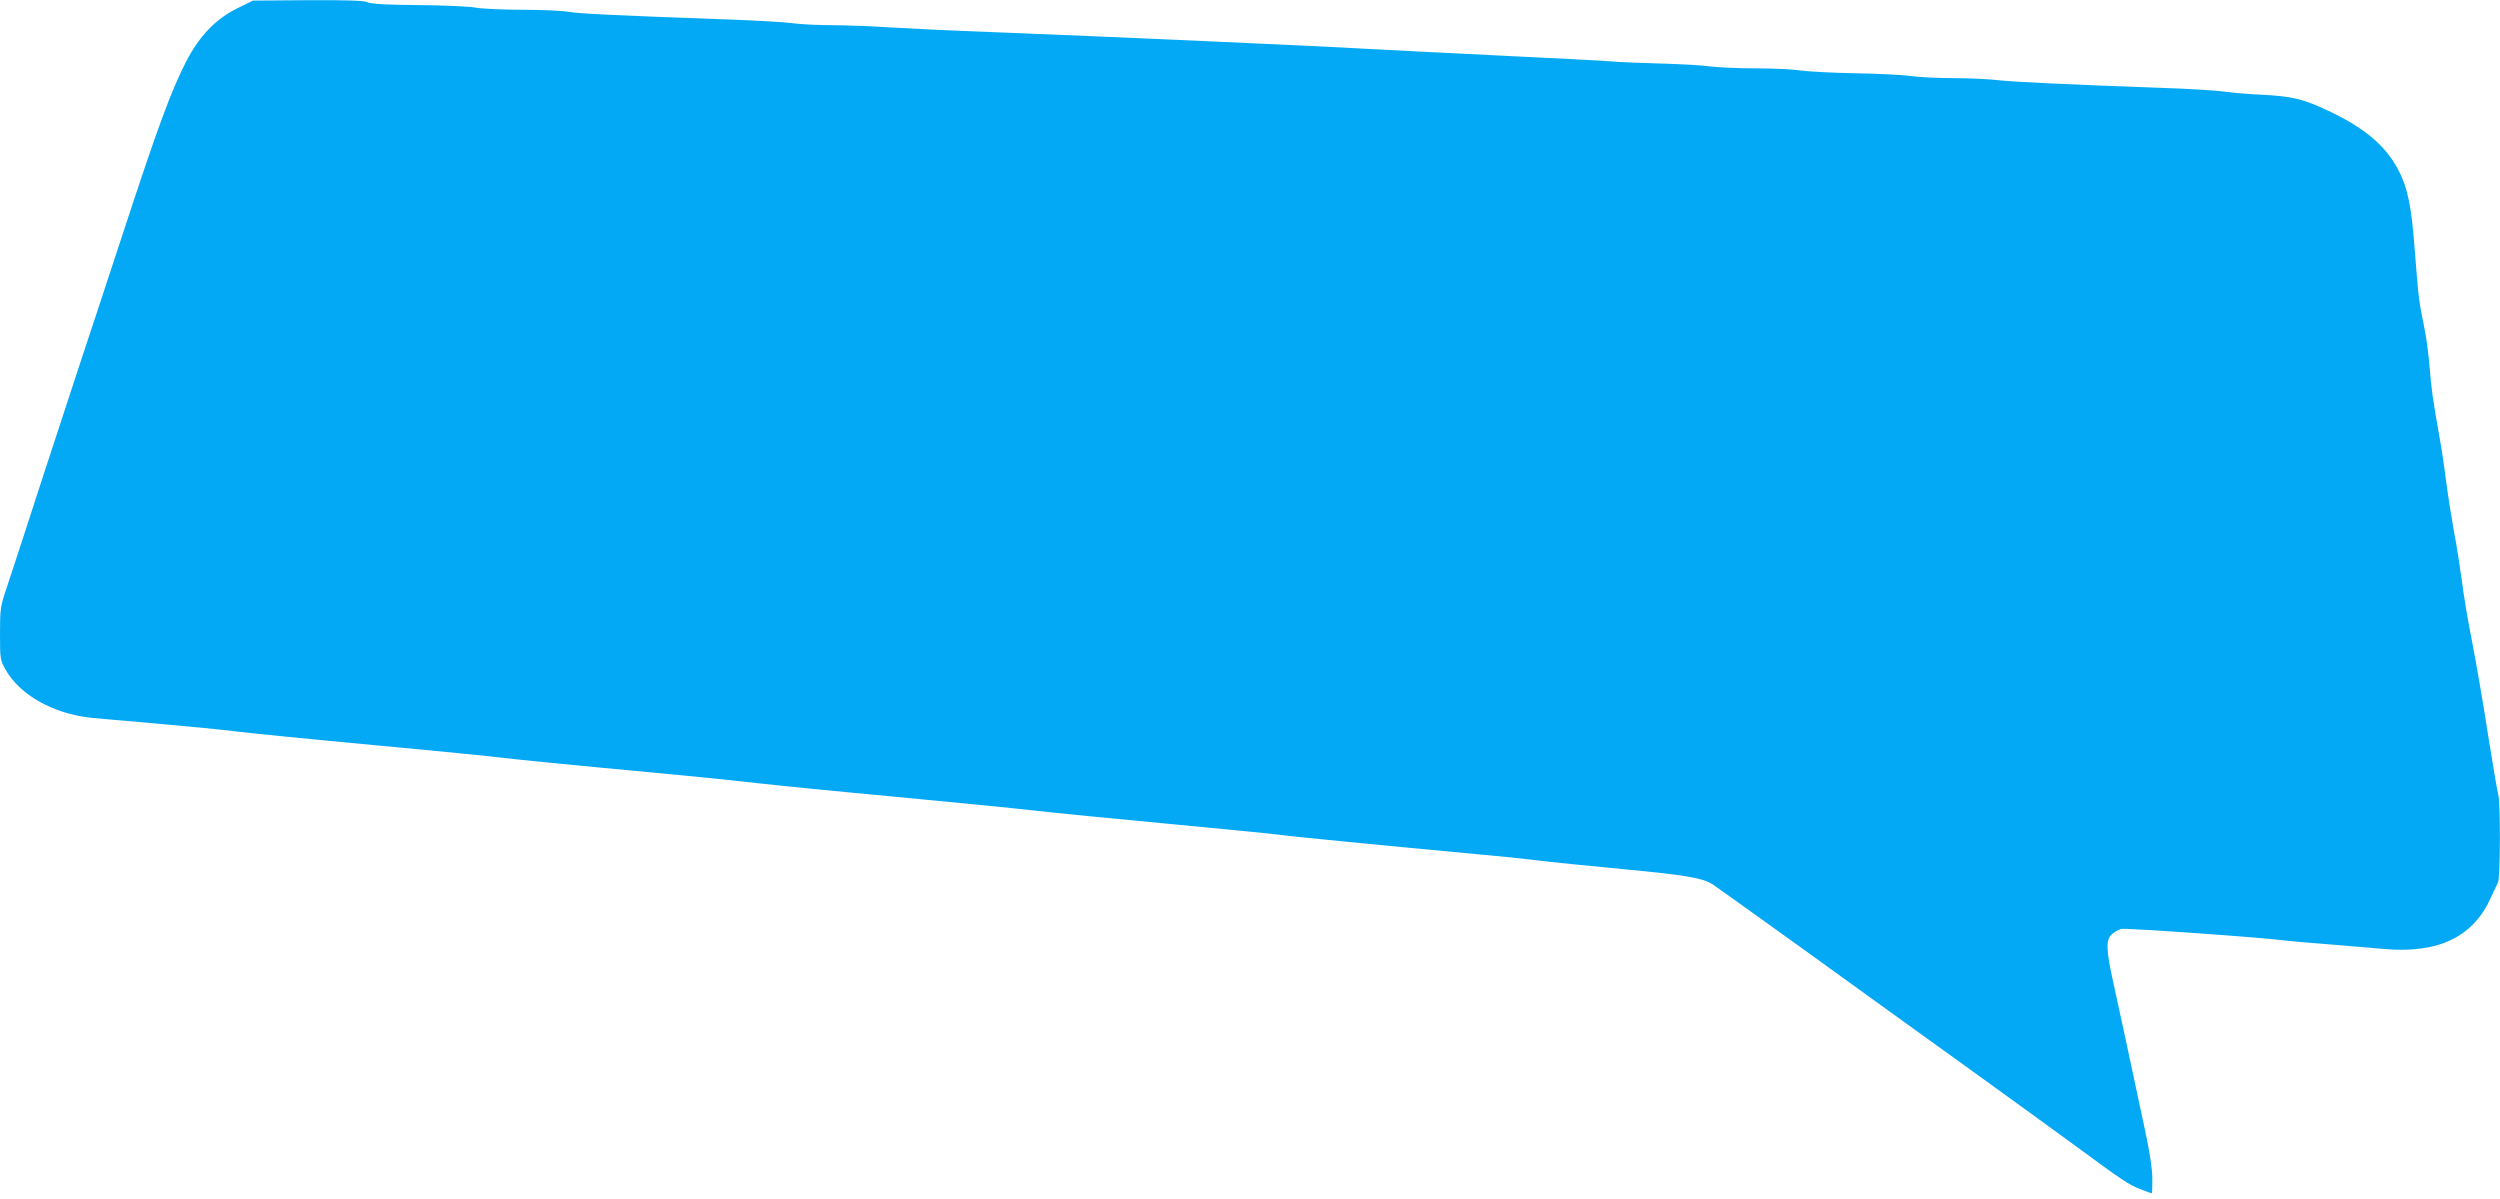 <?xml version="1.0" standalone="no"?>
<!DOCTYPE svg PUBLIC "-//W3C//DTD SVG 20010904//EN"
 "http://www.w3.org/TR/2001/REC-SVG-20010904/DTD/svg10.dtd">
<svg version="1.0" xmlns="http://www.w3.org/2000/svg"
 width="1280pt" height="614pt" viewBox="0 0 1280 614"
 preserveAspectRatio="xMidYMid meet">
<g transform="translate(0,614) scale(0.1,-0.1)"
fill="#03a9f4" stroke="none">
<path d="M1216 6098 c-112 -55 -195 -142 -263 -273 -79 -155 -146 -338 -327
-890 -92 -280 -189 -575 -216 -655 -26 -80 -114 -347 -195 -595 -80 -247 -161
-496 -180 -552 -33 -97 -35 -110 -35 -237 0 -127 1 -136 27 -182 73 -131 242
-227 438 -249 28 -3 181 -16 340 -30 160 -14 342 -32 405 -40 63 -8 381 -40
705 -70 325 -30 622 -60 660 -65 63 -8 280 -30 920 -90 116 -11 289 -29 385
-40 96 -11 416 -43 710 -70 294 -28 612 -59 705 -70 94 -11 413 -42 710 -70
297 -28 547 -53 555 -55 13 -4 535 -55 1030 -101 91 -8 217 -21 280 -29 63 -8
261 -28 440 -45 319 -30 407 -45 459 -78 14 -9 226 -161 471 -337 245 -177
616 -445 825 -595 208 -150 454 -328 545 -395 257 -189 291 -212 350 -234 30
-12 56 -21 58 -21 1 0 2 34 2 75 0 47 -13 134 -35 237 -84 394 -137 643 -165
768 -37 167 -39 219 -7 247 12 11 34 23 49 27 23 5 713 -43 833 -59 22 -3 126
-12 230 -20 105 -9 233 -20 285 -24 277 -24 457 64 546 269 14 30 29 63 34 72
12 22 13 418 1 450 -4 13 -27 147 -51 298 -23 151 -60 365 -81 475 -22 109
-46 253 -54 320 -9 66 -26 179 -40 250 -13 72 -31 186 -40 255 -9 69 -22 163
-31 210 -37 209 -45 262 -54 376 -5 67 -18 164 -29 215 -26 125 -28 140 -47
383 -17 232 -37 326 -86 419 -68 126 -175 215 -368 305 -122 56 -176 69 -330
77 -69 3 -159 11 -200 17 -41 5 -181 14 -310 18 -500 18 -748 30 -835 39 -49
6 -155 11 -235 11 -80 0 -179 5 -220 11 -41 6 -169 12 -285 14 -115 2 -239 9
-275 14 -36 6 -139 11 -230 11 -91 0 -196 5 -235 10 -38 6 -155 12 -260 15
-104 3 -211 7 -236 10 -25 3 -281 16 -570 30 -288 14 -600 30 -694 35 -209 13
-1357 64 -1900 85 -220 8 -465 20 -545 25 -80 6 -206 10 -280 11 -74 0 -169 4
-210 10 -41 6 -187 14 -325 19 -610 22 -764 30 -820 39 -33 6 -141 11 -240 11
-99 0 -207 5 -240 11 -33 6 -166 12 -295 13 -160 1 -242 6 -257 14 -16 9 -102
12 -305 11 l-283 -2 -79 -39z"/>
</g>
</svg>
